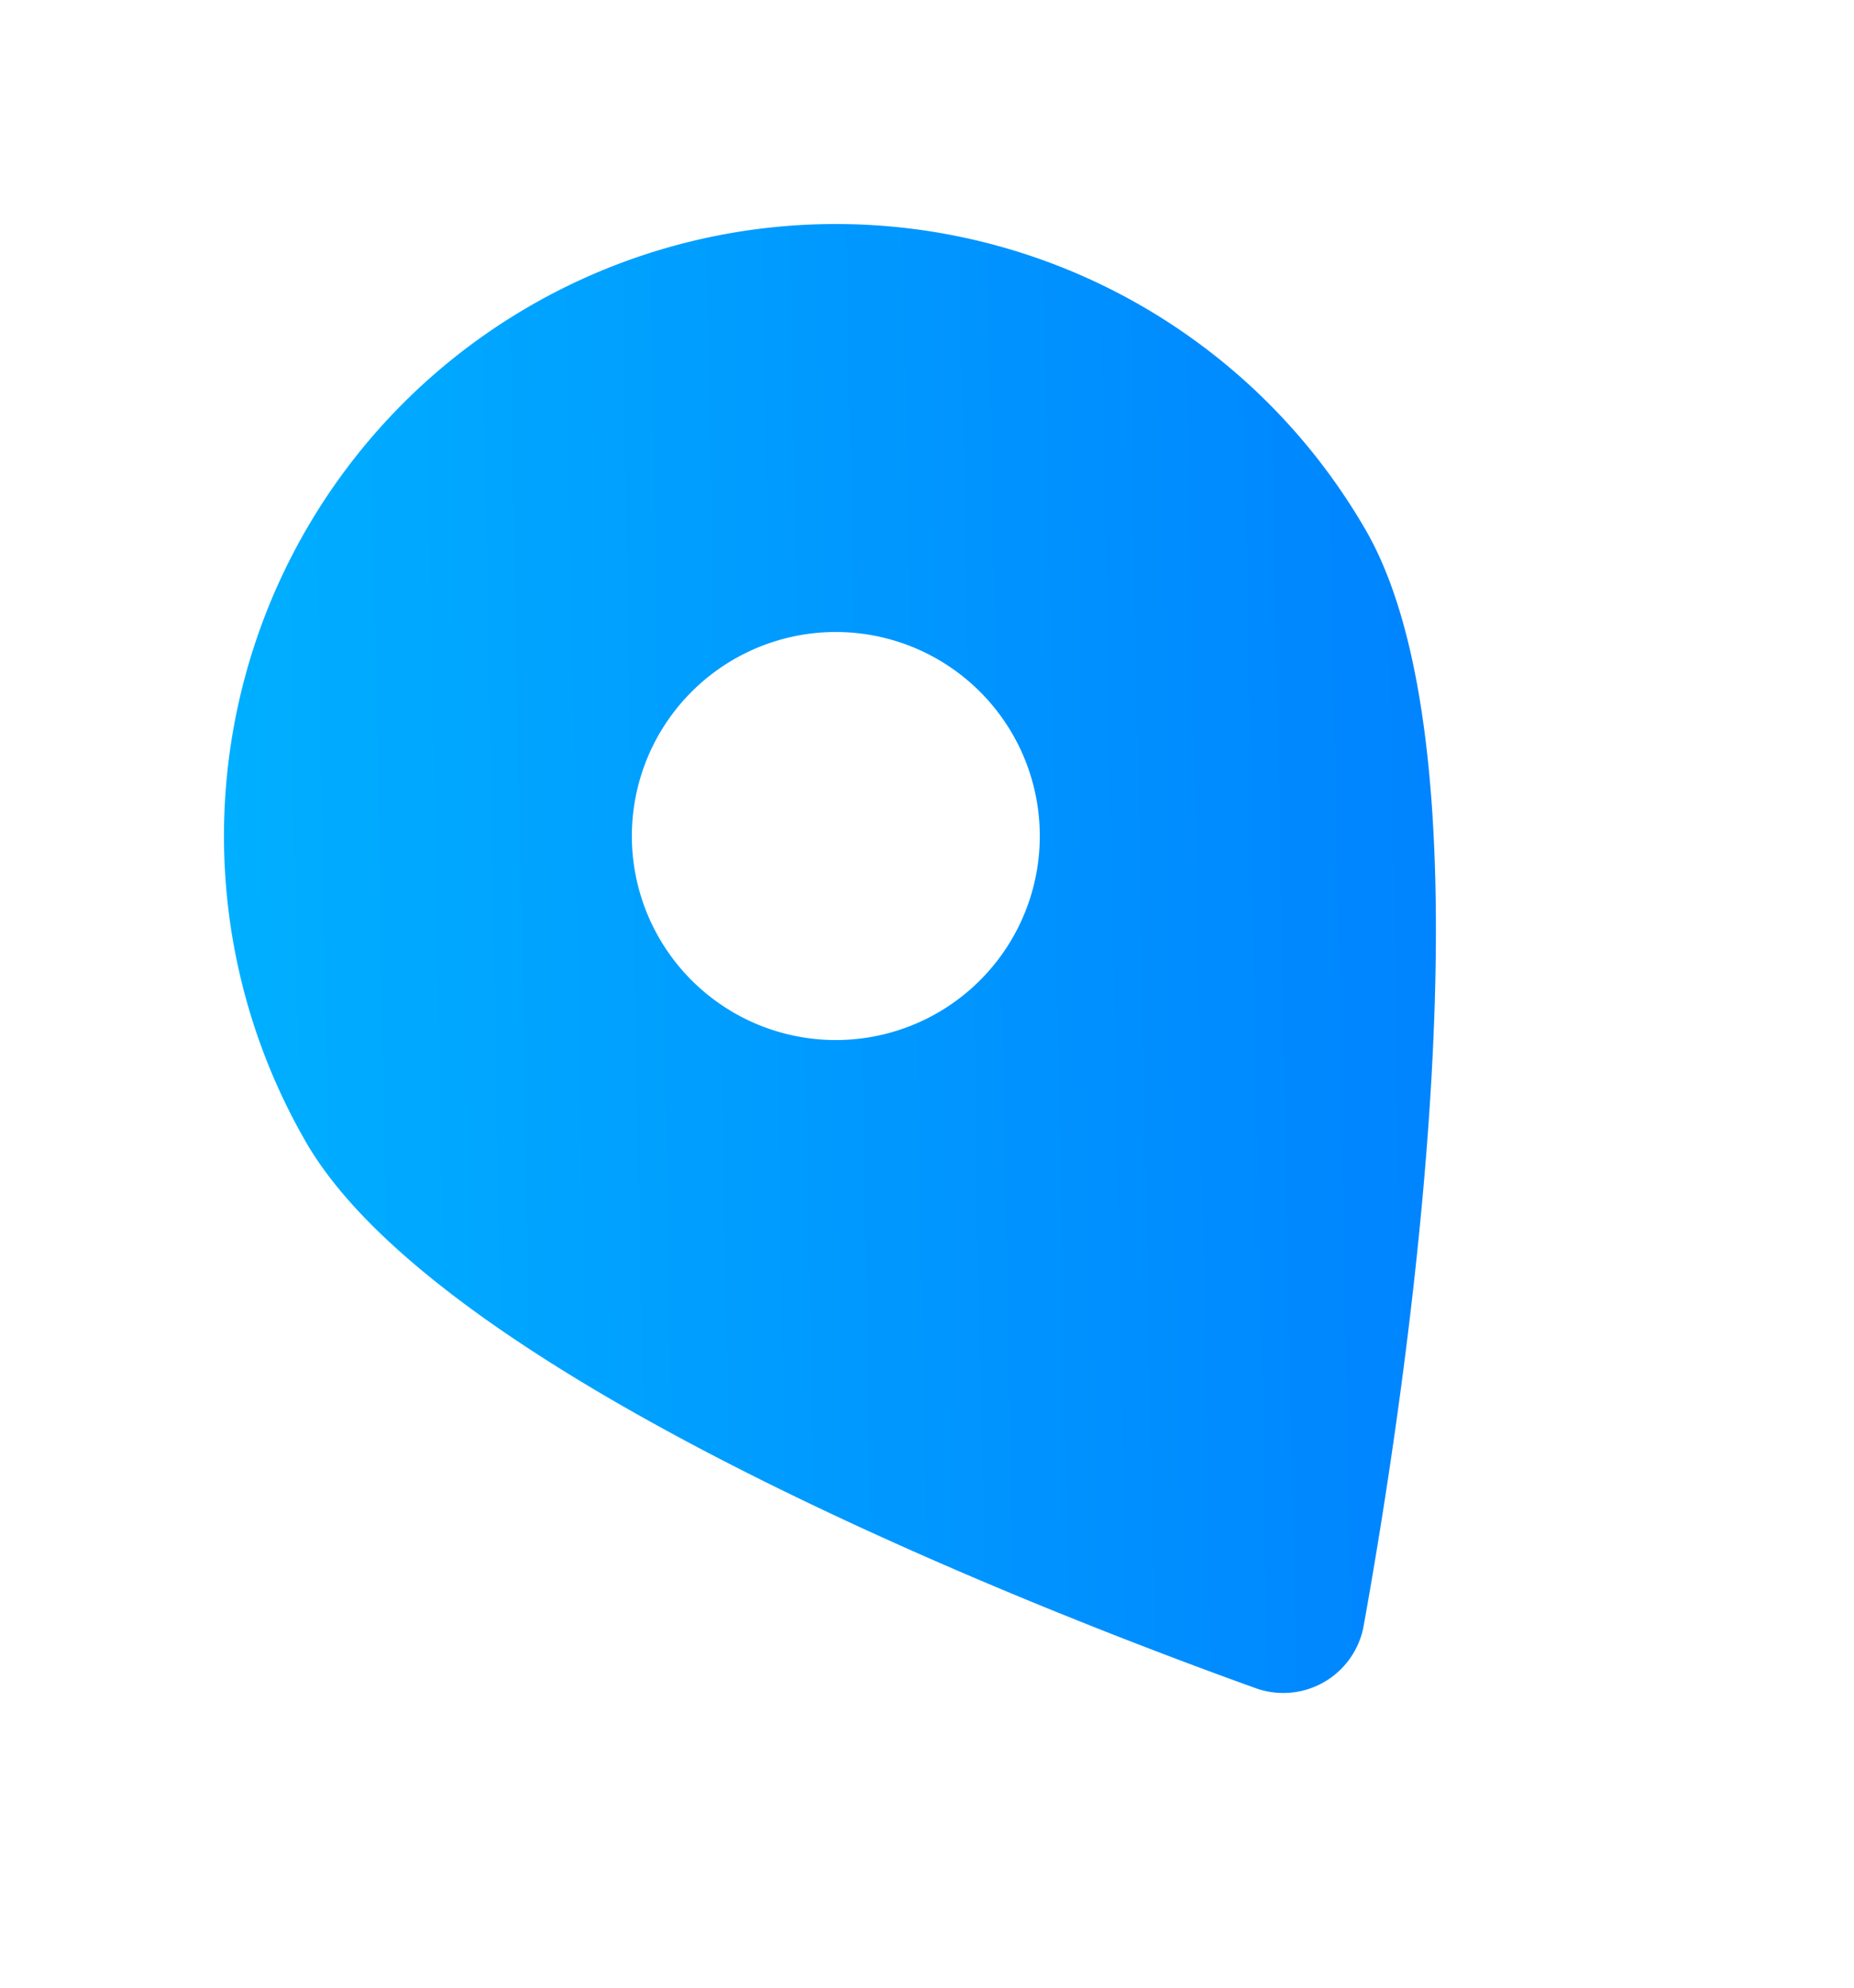 <svg xmlns="http://www.w3.org/2000/svg" xmlns:xlink="http://www.w3.org/1999/xlink" width="108.278" height="116.075" viewBox="0 0 108.278 116.075">
  <defs>
    <linearGradient id="linear-gradient" x1="-0.28" y1="-0.139" x2="1.141" y2="0.908" gradientUnits="objectBoundingBox">
      <stop offset="0" stop-color="#00c6ff"/>
      <stop offset="1" stop-color="#0072ff"/>
    </linearGradient>
  </defs>
  <g id="Location" transform="translate(-145.453 26.181) rotate(-30)">
    <path id="Path_4253" data-name="Path 4253" d="M156.924,81a35.734,35.734,0,0,0-35.734,35.734c0,15.835,23,44.595,32.094,55.351a4.771,4.771,0,0,0,7.279,0c9.084-10.756,32.094-39.516,32.094-55.351A35.734,35.734,0,0,0,156.924,81Zm0,47.646a11.912,11.912,0,1,1,11.912-11.912A11.912,11.912,0,0,1,156.924,128.646Z" fill="url(#linear-gradient)"/>
  </g>
</svg>
